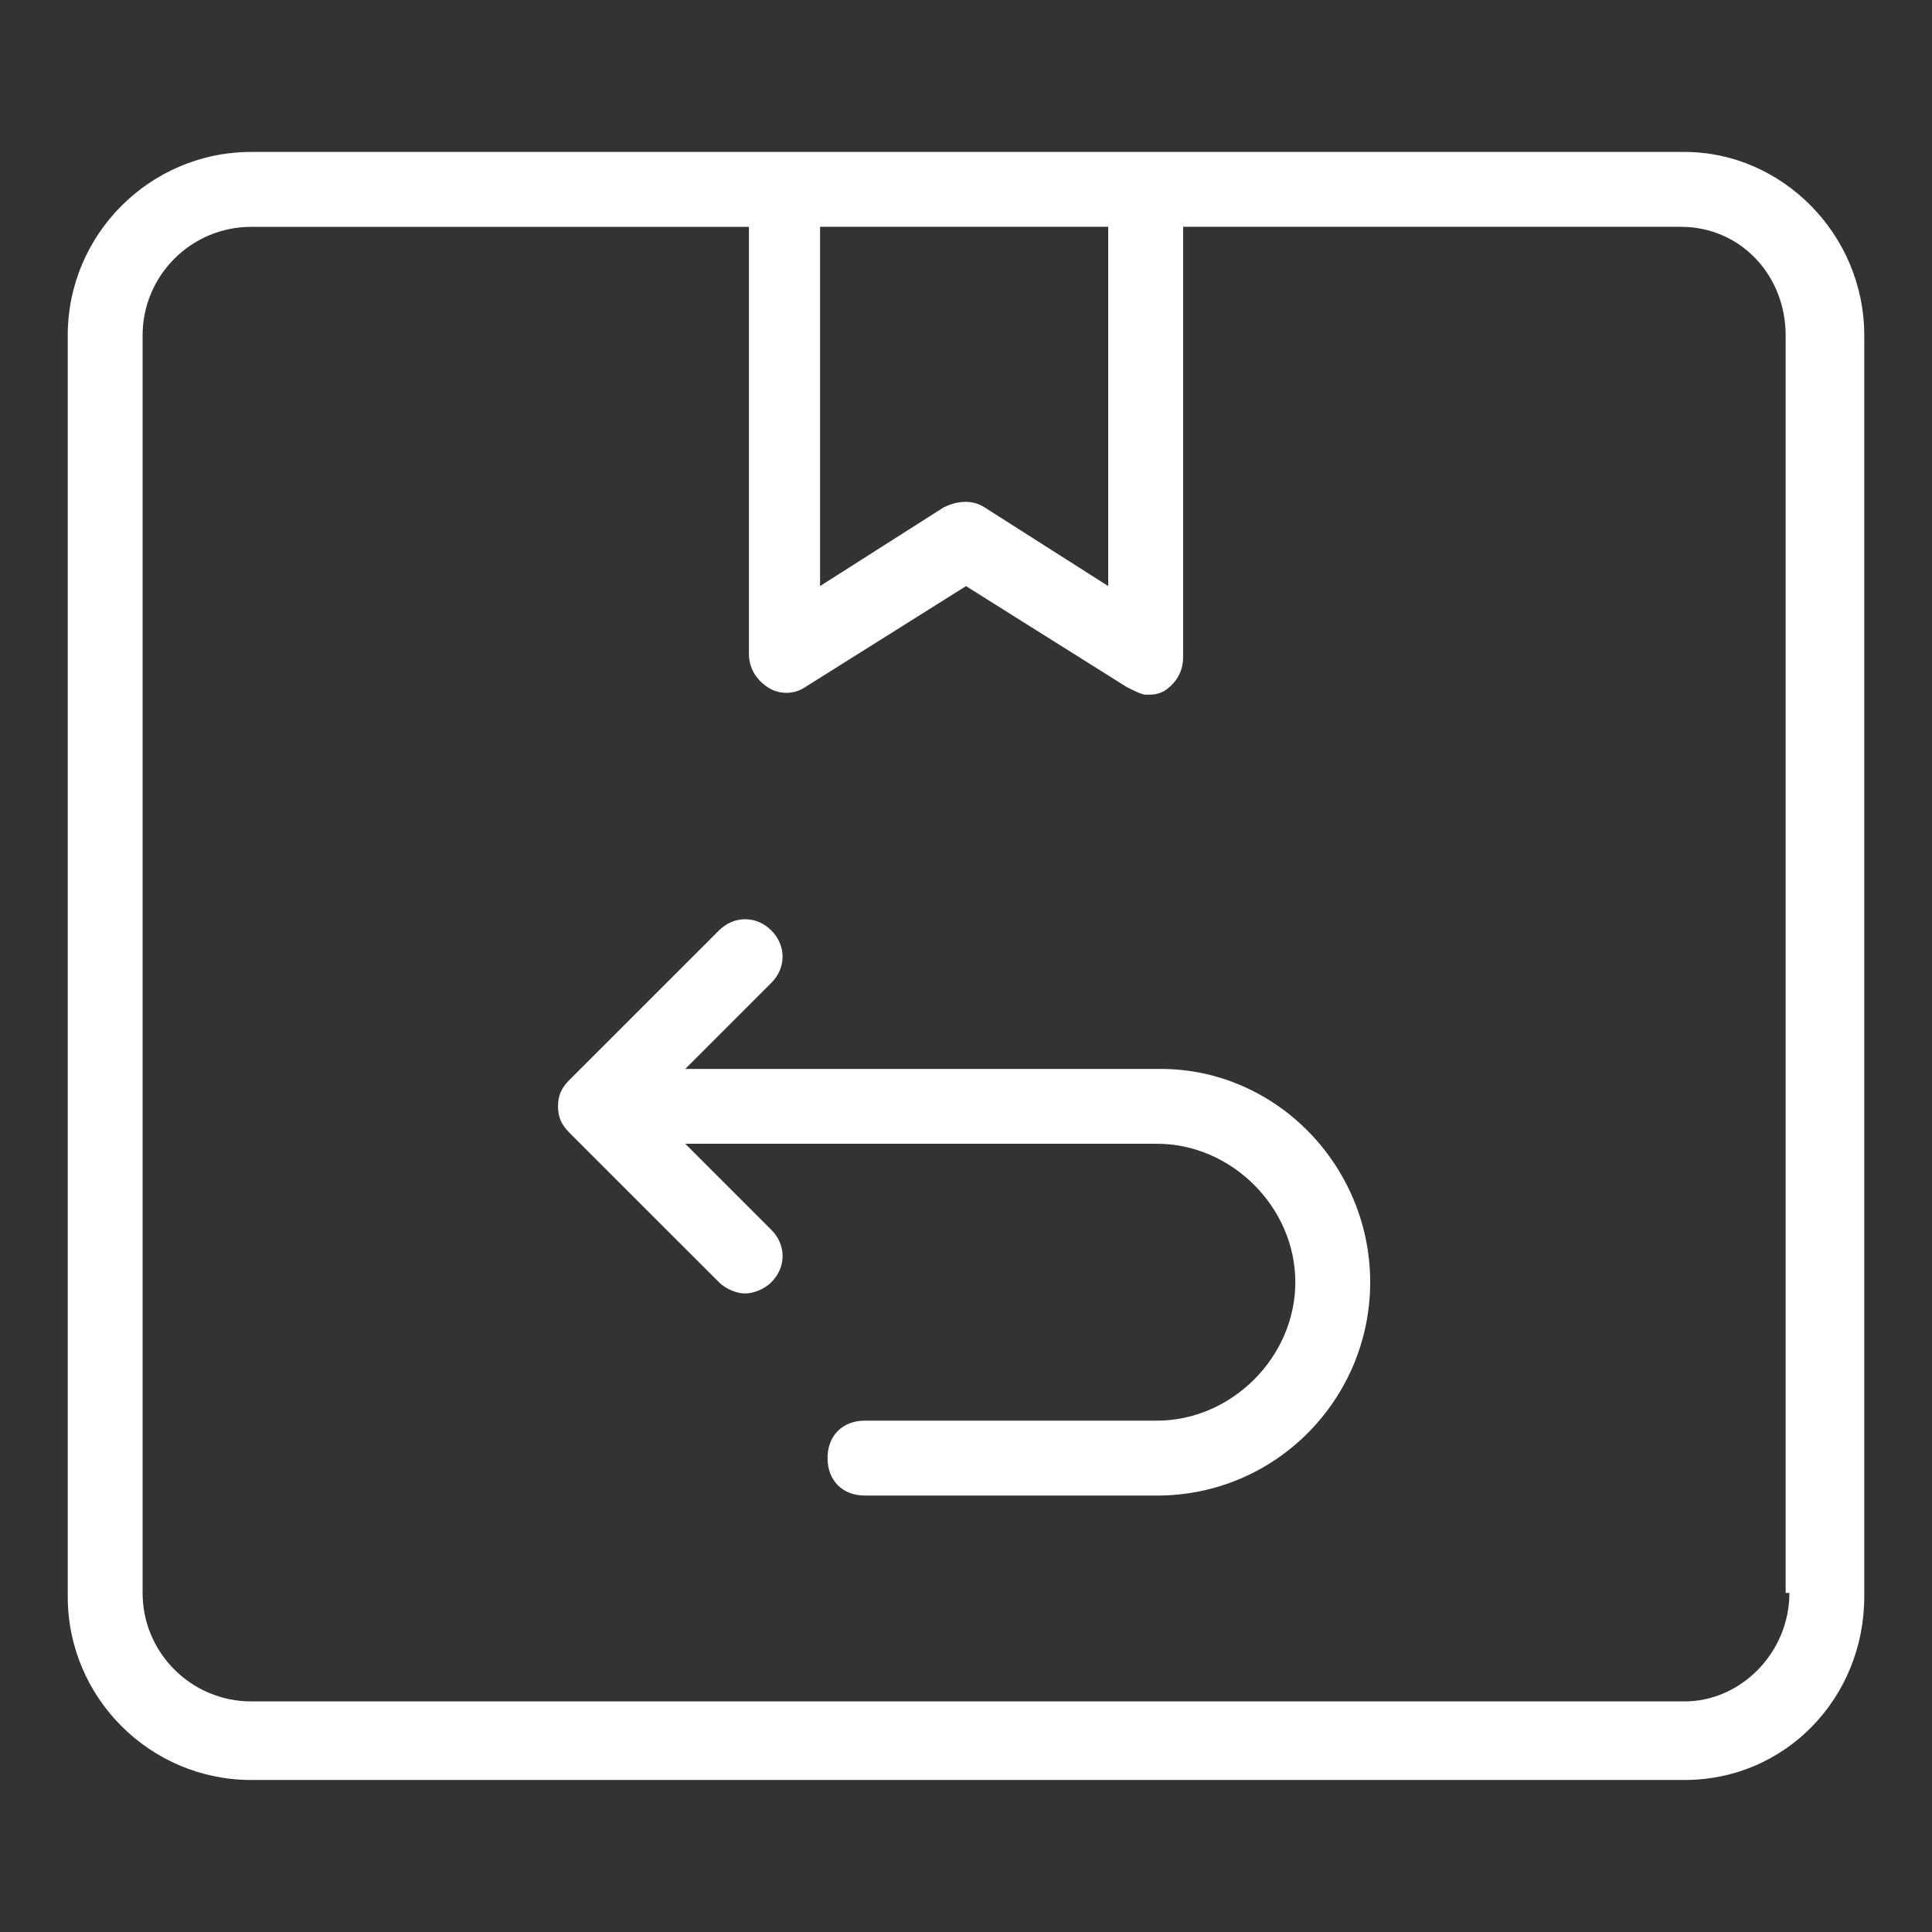 <svg version="1" xmlns="http://www.w3.org/2000/svg" width="48" height="48"><rect width="100%" height="100%" fill="#333333" stroke="none"/><path fill="#FFF" d="M28.835 26.557h-11.81l2.139-2.139c.372-.372.372-.929 0-1.301-.372-.372-.93-.372-1.302 0l-3.72 3.719c-.186.186-.278.372-.278.651s.093.465.278.65l3.72 3.719c.187.187.465.28.651.28s.465-.094.651-.28c.372-.371.372-.929 0-1.301l-2.139-2.139h11.716c1.86 0 3.441 1.581 3.441 3.439 0 1.86-1.581 3.441-3.441 3.441h-7.252c-.558 0-.929.372-.929.93s.372.931.929.931h7.252c2.976 0 5.301-2.418 5.301-5.302 0-2.88-2.325-5.298-5.207-5.298z"/><path fill="#FFF" d="M41.853 3.775H6.24c-2.511 0-4.557 2.046-4.557 4.556v31.336c0 2.512 2.046 4.556 4.557 4.556h35.613c2.511 0 4.464-2.044 4.464-4.556V8.332c0-2.511-2.046-4.557-4.464-4.557zm-21.387 1.86h7.067v8.926l-3.068-1.953c-.279-.186-.651-.186-1.023 0l-3.068 1.953V5.635h.092zm23.991 33.941c0 1.486-1.208 2.695-2.604 2.695H6.24c-1.488 0-2.697-1.209-2.697-2.695V8.332c0-1.487 1.209-2.696 2.697-2.696h12.367v10.601c0 .372.187.651.465.836.279.187.651.187.93 0L24 14.562l3.999 2.511c.187.093.372.187.465.187.187 0 .278 0 .465-.094.279-.186.465-.464.465-.836V5.635H41.76c1.488 0 2.604 1.208 2.604 2.696v31.245h.093z"/></svg>